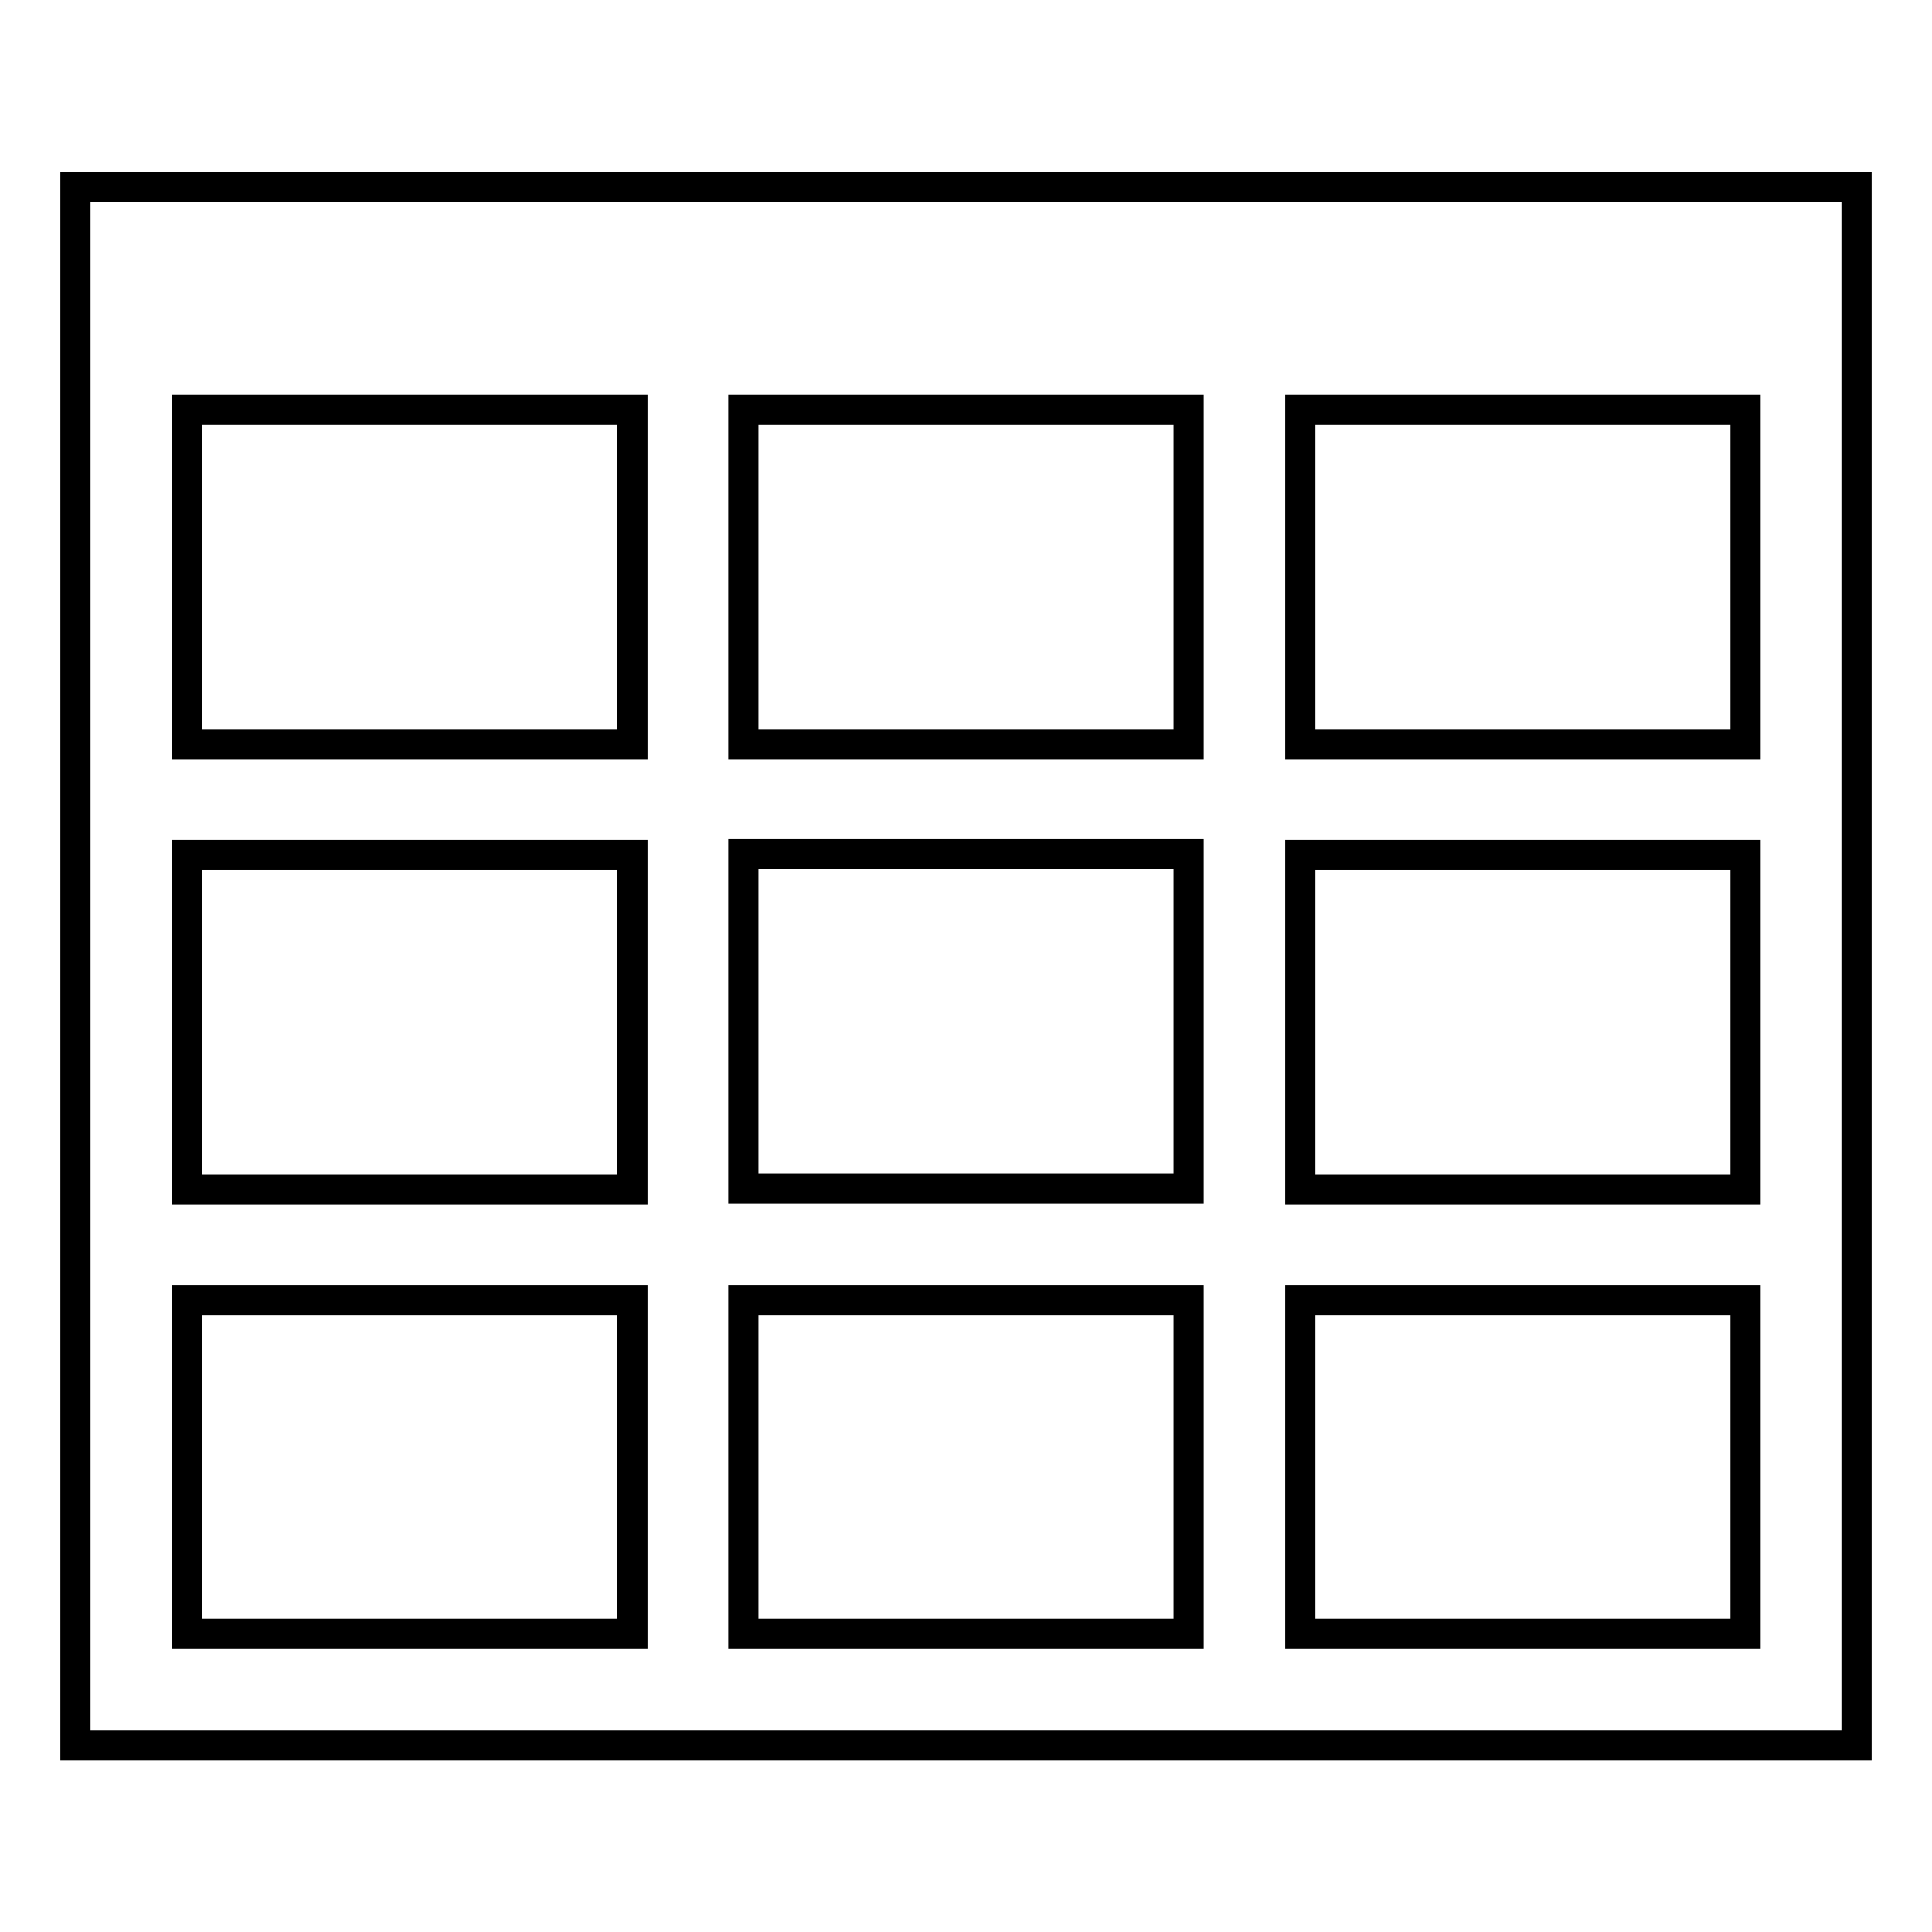 <?xml version="1.0" encoding="utf-8"?>
<!-- Svg Vector Icons : http://www.onlinewebfonts.com/icon -->
<!DOCTYPE svg PUBLIC "-//W3C//DTD SVG 1.1//EN" "http://www.w3.org/Graphics/SVG/1.1/DTD/svg11.dtd">
<svg version="1.1" xmlns="http://www.w3.org/2000/svg" xmlns:xlink="http://www.w3.org/1999/xlink" x="0px" y="0px" viewBox="0 0 256 256" enable-background="new 0 0 256 256" xml:space="preserve">
<g><g><path stroke-width="4" fill-opacity="0" stroke="#000000"  d="M10,24.8v206.5h236V24.8H10z M98.5,157.5v-44.3h59v44.3H98.5z M157.5,172.3v44.2h-59v-44.2H157.5z M157.5,54.3v44.3h-59V54.3H157.5z M83.8,54.3v44.3h-59V54.3H83.8z M24.8,113.3h59v44.3h-59V113.3L24.8,113.3z M172.3,113.3h59v44.3h-59V113.3z M172.3,98.5V54.3h59v44.3H172.3z M24.8,172.3h59v44.2h-59V172.3L24.8,172.3z M172.3,216.5v-44.2h59v44.2H172.3z"/></g></g>
</svg>